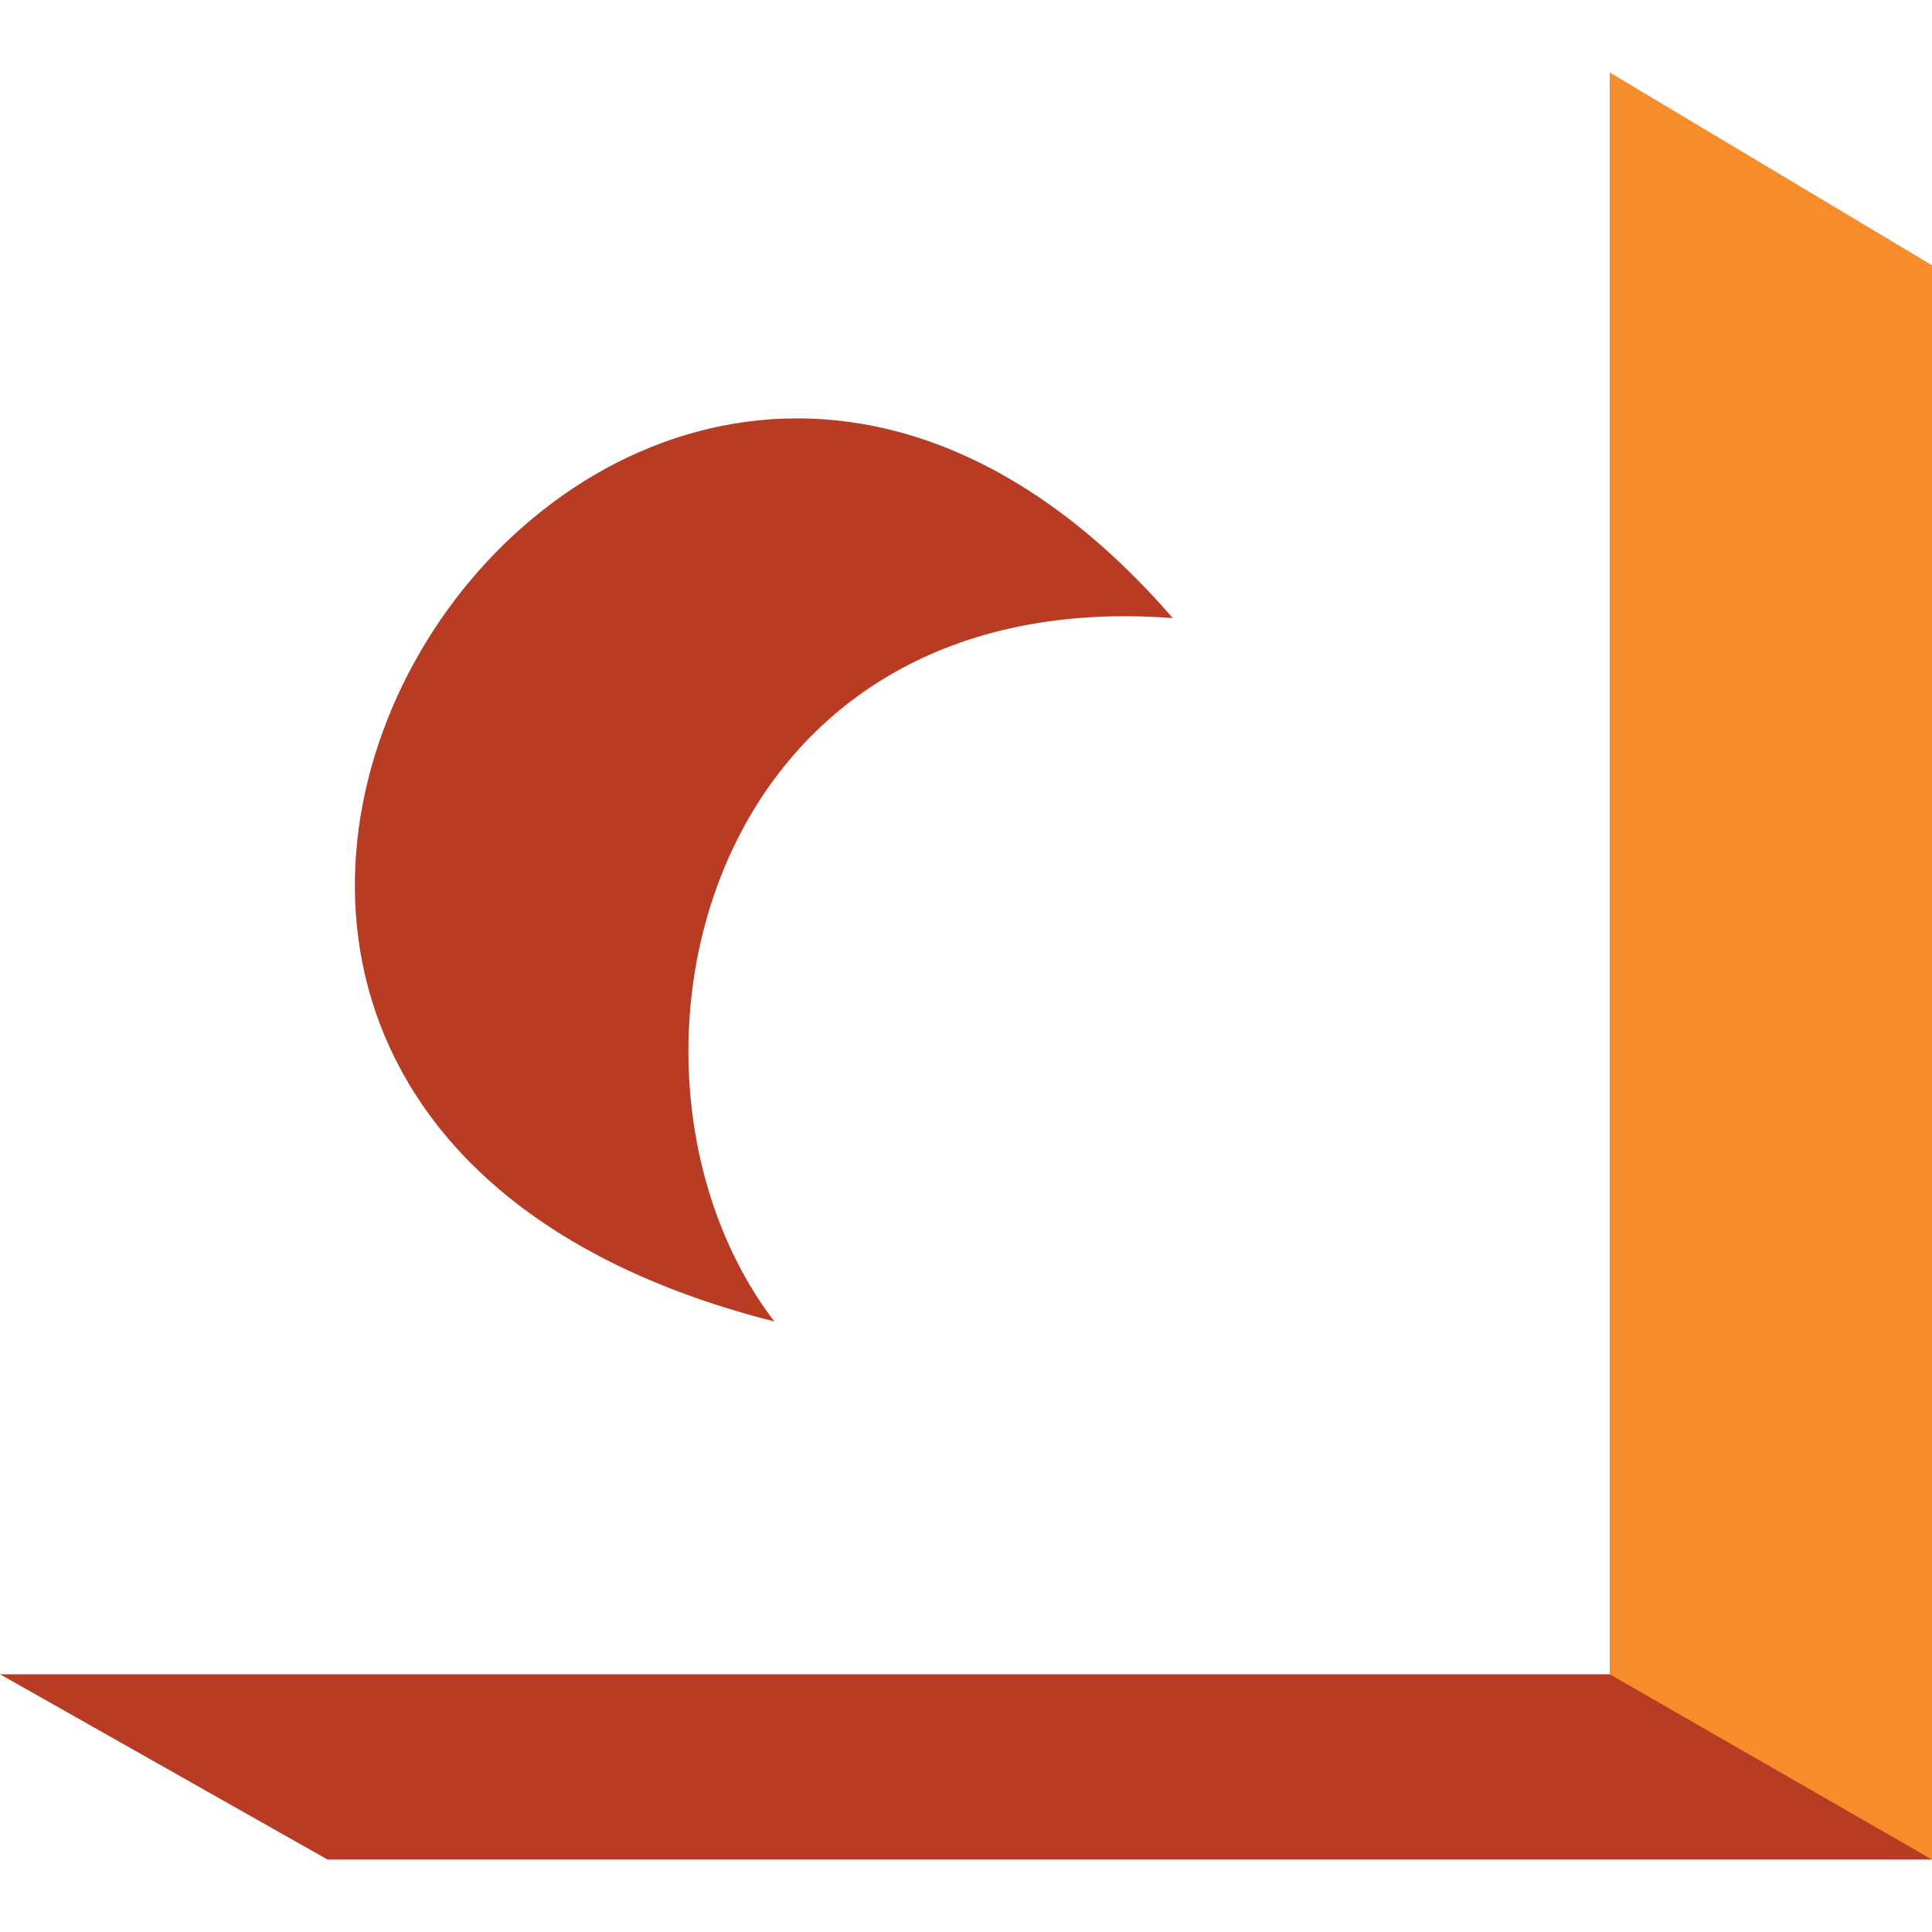 <?xml version="1.0" encoding="utf-8"?>
<!-- Generator: Adobe Illustrator 24.1.1, SVG Export Plug-In . SVG Version: 6.00 Build 0)  -->
<svg version="1.1" id="Layer_1" xmlns="http://www.w3.org/2000/svg" xmlns:xlink="http://www.w3.org/1999/xlink" x="0px" y="0px"
	 viewBox="0 0 512 512" style="enable-background:new 0 0 512 512;" xml:space="preserve">
<style type="text/css">
	.st0{fill:#B83C23;}
	.st1{fill:#F78D2A;}
</style>
<g>
	<path class="st0" d="M205.2,350.2c-49.5-65-20-195.9,105.6-186.4C161.3-8.6-31.7,290.2,205.2,350.2"/>
	<polygon class="st1" points="426.6,19.2 512,70.3 512,492.8 507.1,491.7 428.6,446.9 426.6,443.7 	"/>
	<polygon class="st0" points="512,492.8 86.8,492.8 0,443.7 426.6,443.7 	"/>
</g>
</svg>
